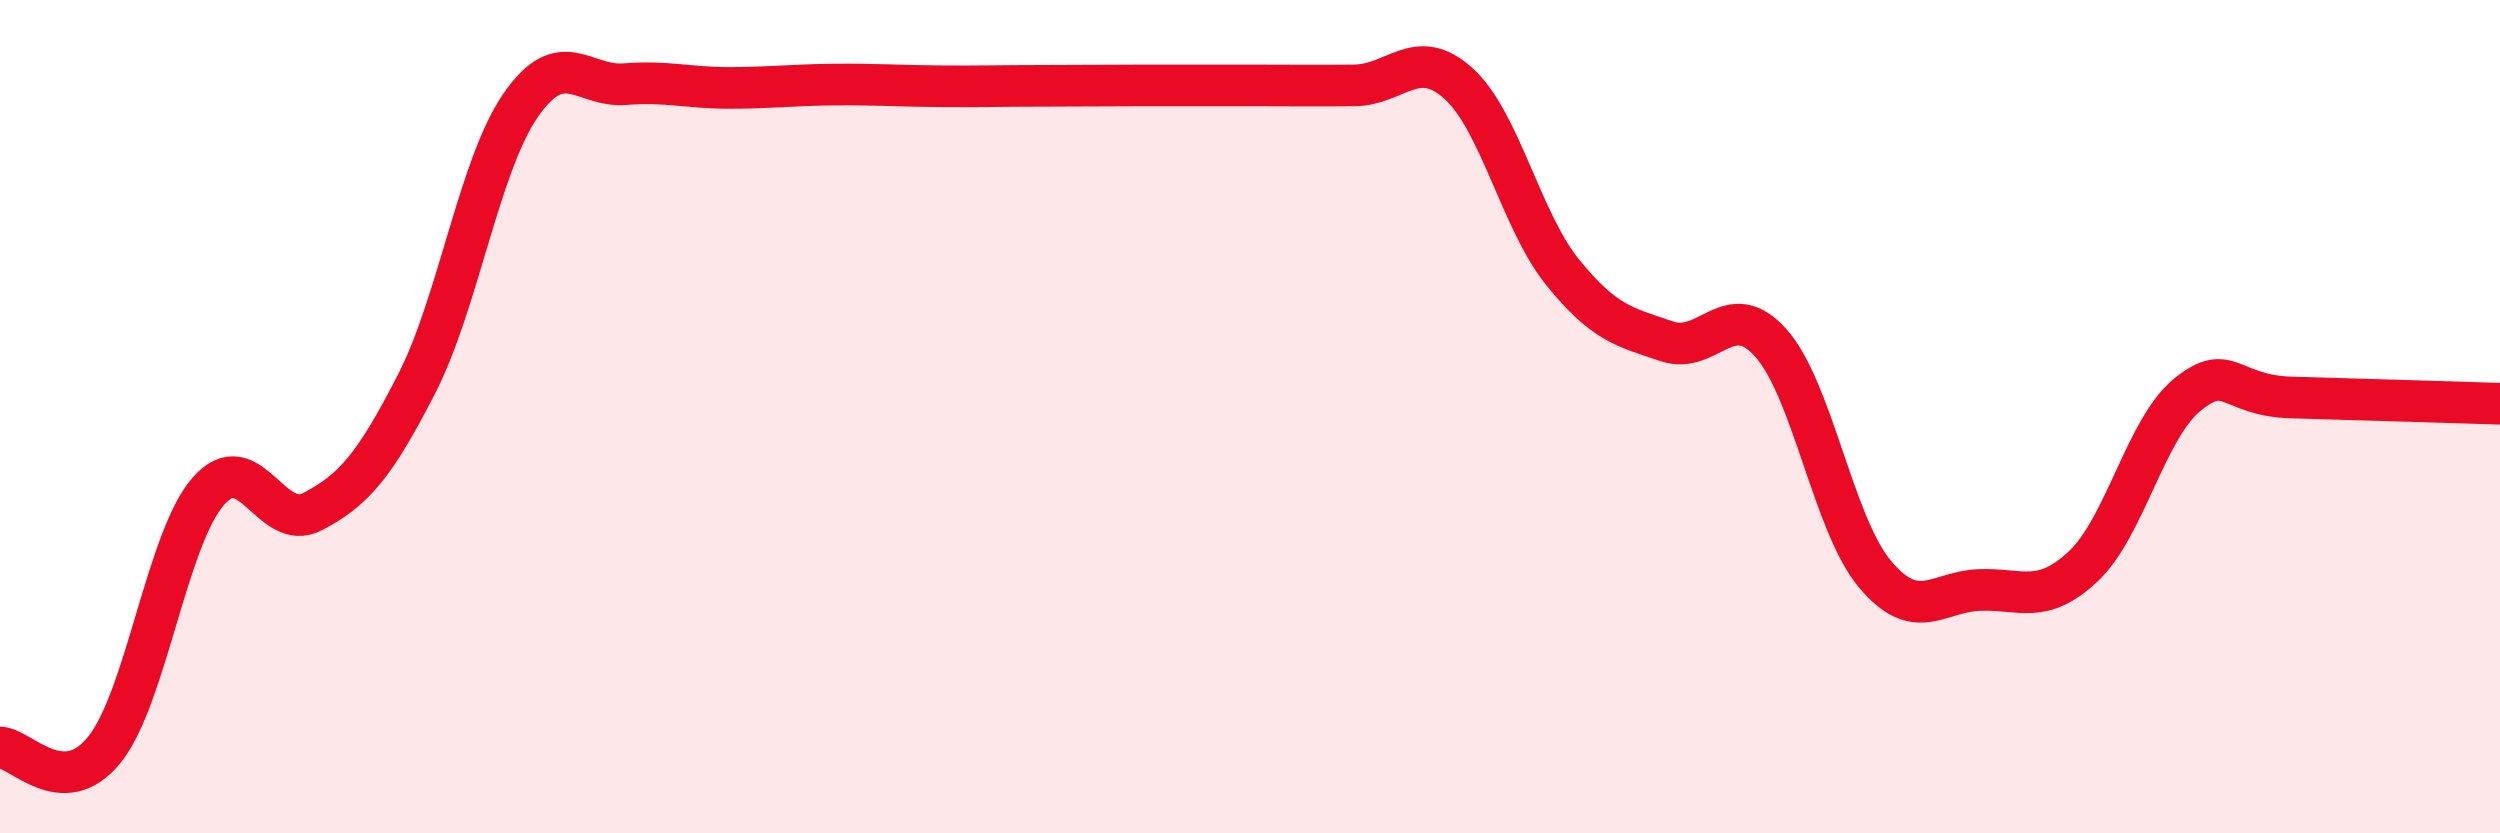 
    <svg width="60" height="20" viewBox="0 0 60 20" xmlns="http://www.w3.org/2000/svg">
      <path
        d="M 0,17.94 C 0.5,17.95 1.5,19.23 2.5,18 C 3.5,16.77 4,12.93 5,11.79 C 6,10.65 6.5,12.8 7.5,12.28 C 8.5,11.76 9,11.16 10,9.21 C 11,7.26 11.5,3.96 12.5,2.52 C 13.5,1.08 14,2.1 15,2.02 C 16,1.94 16.5,2.11 17.5,2.11 C 18.5,2.11 19,2.04 20,2.03 C 21,2.02 21.5,2.06 22.5,2.07 C 23.5,2.08 24,2.06 25,2.06 C 26,2.06 26.5,2.05 27.5,2.05 C 28.5,2.05 29,2.05 30,2.05 C 31,2.05 31.5,2.06 32.5,2.05 C 33.5,2.04 34,1.1 35,2 C 36,2.9 36.5,5.29 37.5,6.53 C 38.5,7.77 39,7.85 40,8.19 C 41,8.53 41.5,7.11 42.5,8.23 C 43.5,9.35 44,12.59 45,13.78 C 46,14.97 46.5,14.2 47.5,14.16 C 48.5,14.12 49,14.53 50,13.59 C 51,12.65 51.5,10.28 52.5,9.47 C 53.5,8.66 53.5,9.5 55,9.54 C 56.5,9.58 59,9.66 60,9.69L60 20L0 20Z"
        fill="#EB0A25"
        opacity="0.1"
        stroke-linecap="round"
        stroke-linejoin="round"
      />
      <path
        d="M 0,17.94 C 0.5,17.95 1.5,19.23 2.5,18 C 3.5,16.77 4,12.93 5,11.79 C 6,10.65 6.5,12.8 7.5,12.28 C 8.5,11.76 9,11.16 10,9.21 C 11,7.26 11.5,3.96 12.5,2.52 C 13.5,1.08 14,2.1 15,2.02 C 16,1.94 16.5,2.11 17.5,2.11 C 18.5,2.11 19,2.04 20,2.03 C 21,2.02 21.5,2.06 22.5,2.07 C 23.5,2.08 24,2.06 25,2.06 C 26,2.06 26.5,2.05 27.5,2.05 C 28.5,2.05 29,2.05 30,2.05 C 31,2.05 31.5,2.06 32.5,2.05 C 33.5,2.04 34,1.1 35,2 C 36,2.9 36.5,5.29 37.5,6.53 C 38.5,7.77 39,7.85 40,8.19 C 41,8.53 41.5,7.11 42.5,8.23 C 43.5,9.35 44,12.59 45,13.78 C 46,14.97 46.5,14.2 47.5,14.16 C 48.5,14.12 49,14.53 50,13.59 C 51,12.65 51.5,10.28 52.5,9.47 C 53.5,8.66 53.5,9.5 55,9.54 C 56.5,9.58 59,9.66 60,9.69"
        stroke="#EB0A25"
        stroke-width="1"
        fill="none"
        stroke-linecap="round"
        stroke-linejoin="round"
      />
    </svg>
  